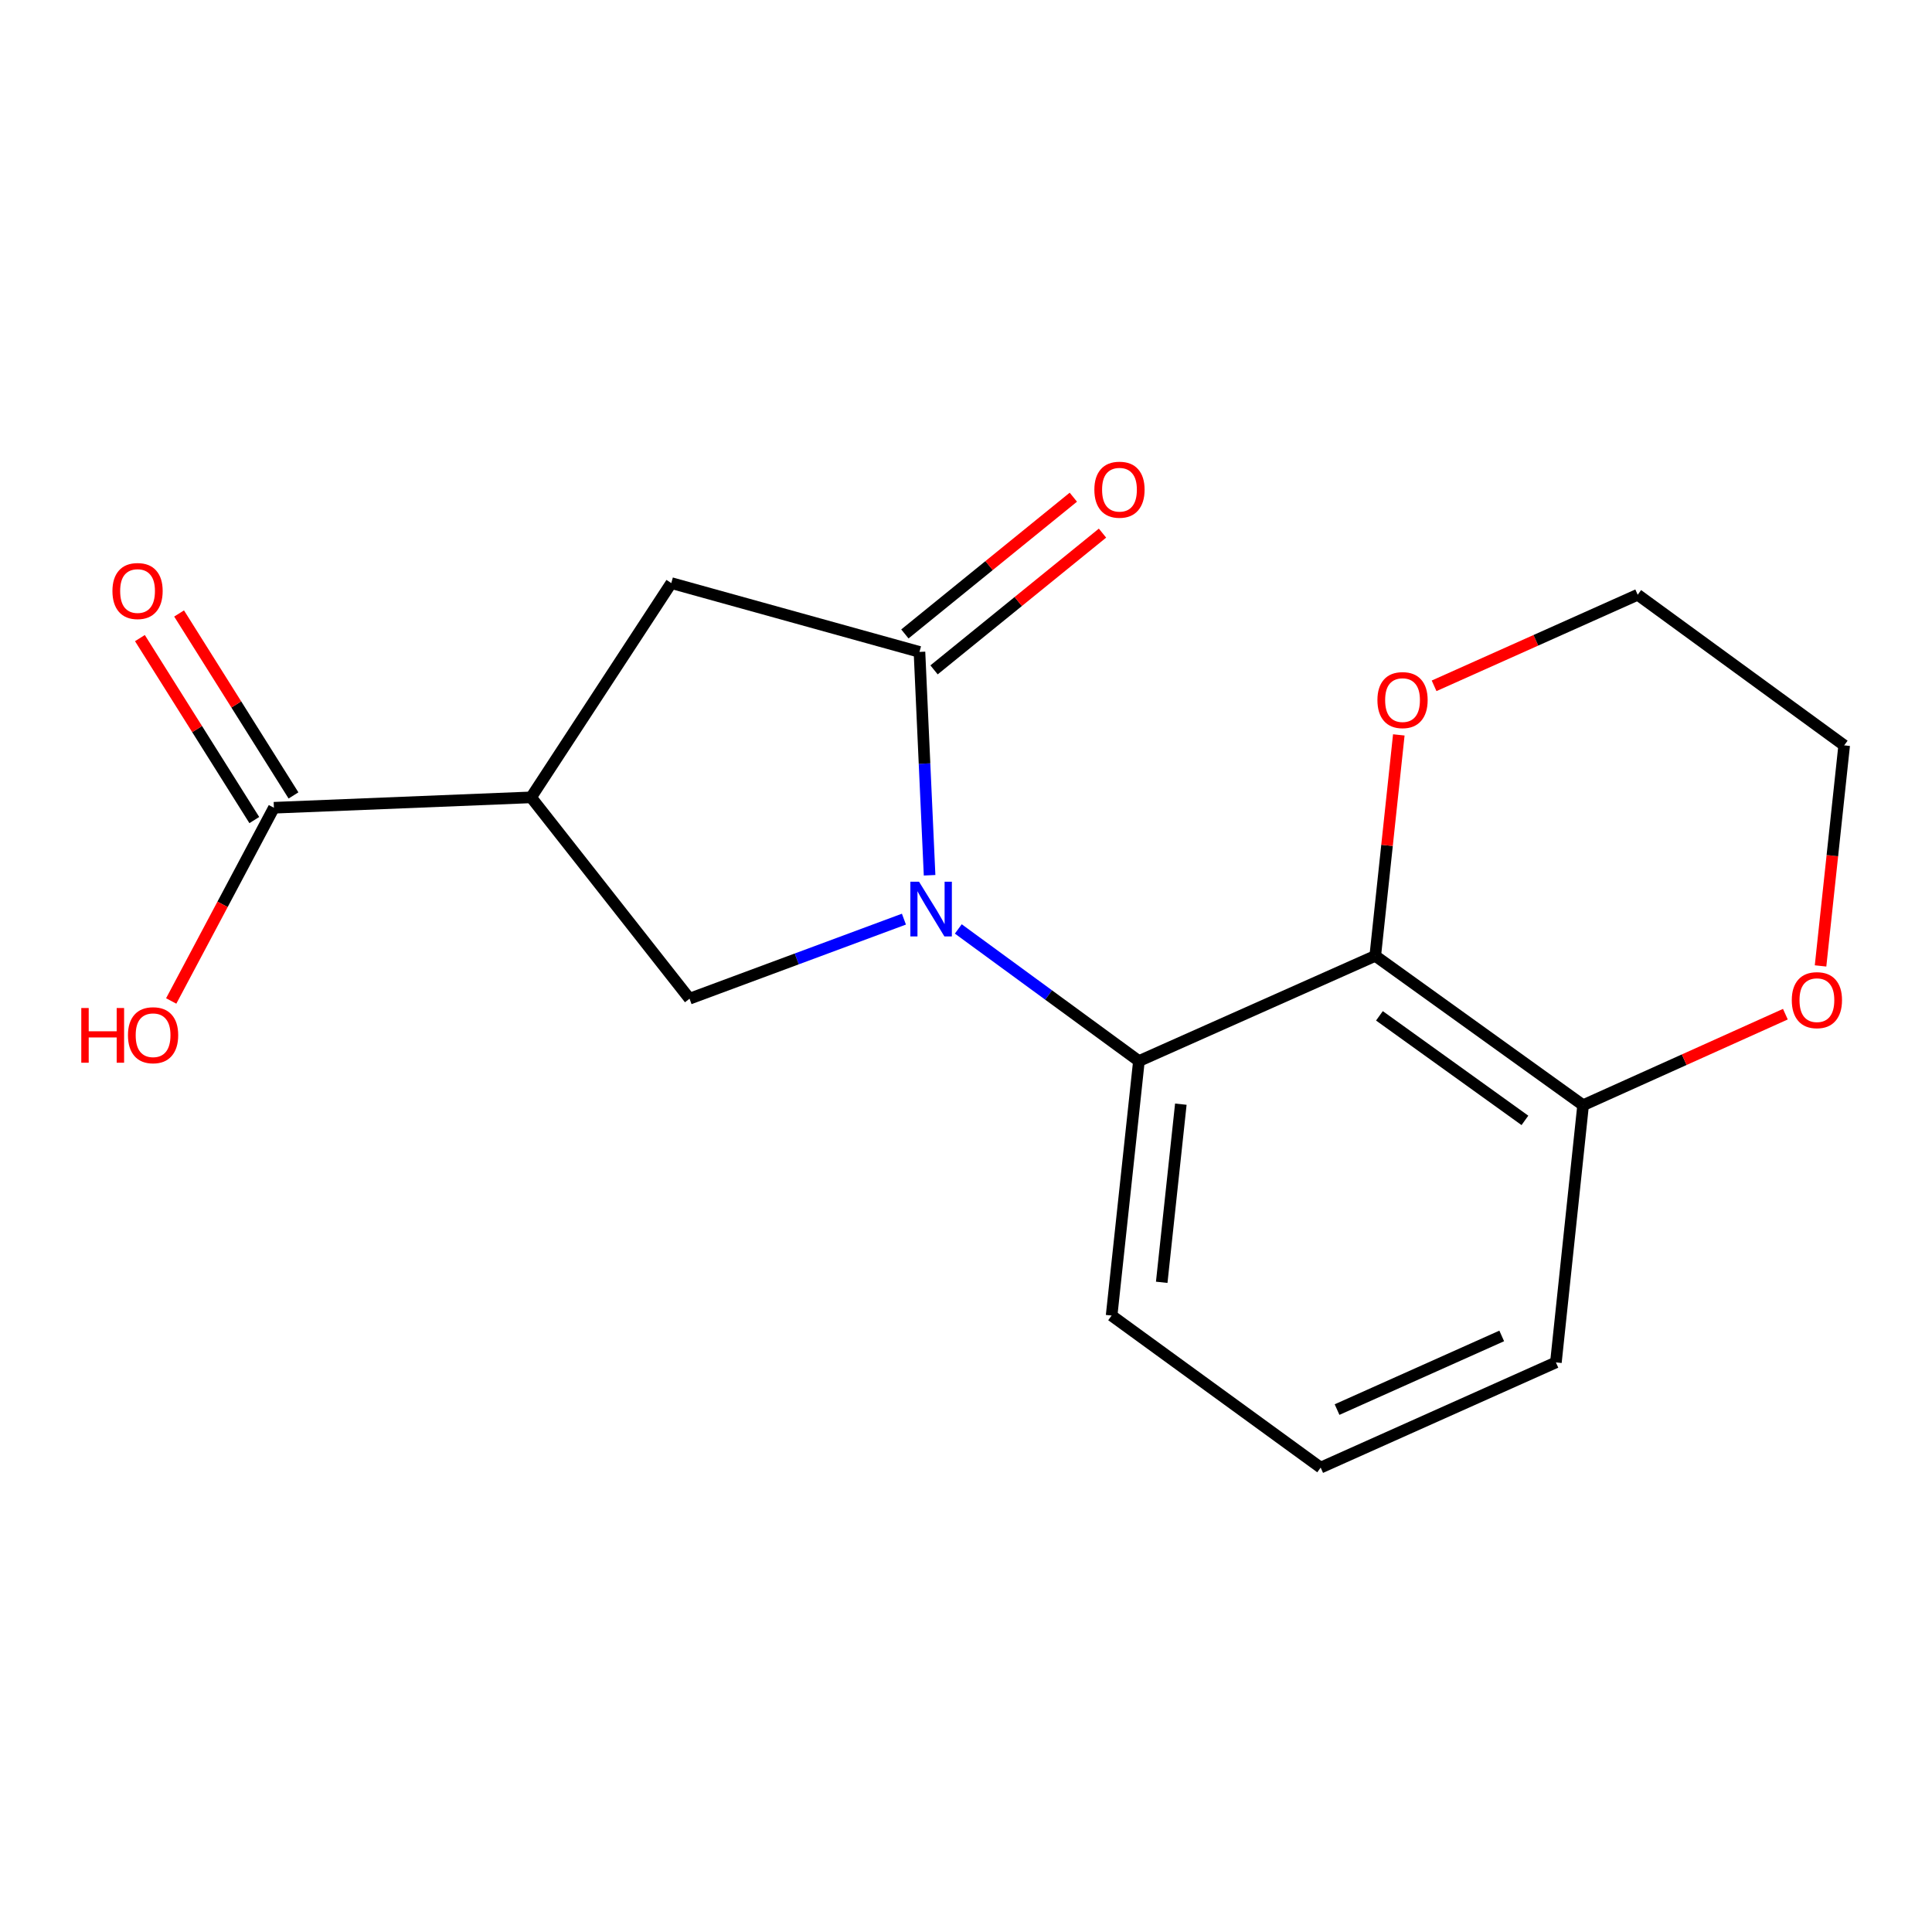 <?xml version='1.0' encoding='iso-8859-1'?>
<svg version='1.1' baseProfile='full'
              xmlns='http://www.w3.org/2000/svg'
                      xmlns:rdkit='http://www.rdkit.org/xml'
                      xmlns:xlink='http://www.w3.org/1999/xlink'
                  xml:space='preserve'
width='1000px' height='1000px' viewBox='0 0 1000 1000'>
<!-- END OF HEADER -->
<rect style='opacity:1.0;fill:#FFFFFF;stroke:none' width='1000' height='1000' x='0' y='0'> </rect>
<path class='bond-0' d='M 481.151,453.033 L 478.532,395.23' style='fill:none;fill-rule:evenodd;stroke:#0000FF;stroke-width:6px;stroke-linecap:butt;stroke-linejoin:miter;stroke-opacity:1' />
<path class='bond-0' d='M 478.532,395.23 L 475.914,337.428' style='fill:none;fill-rule:evenodd;stroke:#000000;stroke-width:6px;stroke-linecap:butt;stroke-linejoin:miter;stroke-opacity:1' />
<path class='bond-2' d='M 496.014,480.817 L 542.757,515.009' style='fill:none;fill-rule:evenodd;stroke:#0000FF;stroke-width:6px;stroke-linecap:butt;stroke-linejoin:miter;stroke-opacity:1' />
<path class='bond-2' d='M 542.757,515.009 L 589.5,549.202' style='fill:none;fill-rule:evenodd;stroke:#000000;stroke-width:6px;stroke-linecap:butt;stroke-linejoin:miter;stroke-opacity:1' />
<path class='bond-4' d='M 467.868,475.747 L 412.383,496.338' style='fill:none;fill-rule:evenodd;stroke:#0000FF;stroke-width:6px;stroke-linecap:butt;stroke-linejoin:miter;stroke-opacity:1' />
<path class='bond-4' d='M 412.383,496.338 L 356.898,516.929' style='fill:none;fill-rule:evenodd;stroke:#000000;stroke-width:6px;stroke-linecap:butt;stroke-linejoin:miter;stroke-opacity:1' />
<path class='bond-5' d='M 475.914,337.428 L 347.463,301.801' style='fill:none;fill-rule:evenodd;stroke:#000000;stroke-width:6px;stroke-linecap:butt;stroke-linejoin:miter;stroke-opacity:1' />
<path class='bond-9' d='M 483.463,346.727 L 527.059,311.336' style='fill:none;fill-rule:evenodd;stroke:#000000;stroke-width:6px;stroke-linecap:butt;stroke-linejoin:miter;stroke-opacity:1' />
<path class='bond-9' d='M 527.059,311.336 L 570.654,275.945' style='fill:none;fill-rule:evenodd;stroke:#FF0000;stroke-width:6px;stroke-linecap:butt;stroke-linejoin:miter;stroke-opacity:1' />
<path class='bond-9' d='M 468.365,328.128 L 511.961,292.737' style='fill:none;fill-rule:evenodd;stroke:#000000;stroke-width:6px;stroke-linecap:butt;stroke-linejoin:miter;stroke-opacity:1' />
<path class='bond-9' d='M 511.961,292.737 L 555.557,257.346' style='fill:none;fill-rule:evenodd;stroke:#FF0000;stroke-width:6px;stroke-linecap:butt;stroke-linejoin:miter;stroke-opacity:1' />
<path class='bond-1' d='M 274.893,412.712 L 356.898,516.929' style='fill:none;fill-rule:evenodd;stroke:#000000;stroke-width:6px;stroke-linecap:butt;stroke-linejoin:miter;stroke-opacity:1' />
<path class='bond-6' d='M 274.893,412.712 L 141.771,418.089' style='fill:none;fill-rule:evenodd;stroke:#000000;stroke-width:6px;stroke-linecap:butt;stroke-linejoin:miter;stroke-opacity:1' />
<path class='bond-18' d='M 274.893,412.712 L 347.463,301.801' style='fill:none;fill-rule:evenodd;stroke:#000000;stroke-width:6px;stroke-linecap:butt;stroke-linejoin:miter;stroke-opacity:1' />
<path class='bond-3' d='M 589.5,549.202 L 711.83,494.744' style='fill:none;fill-rule:evenodd;stroke:#000000;stroke-width:6px;stroke-linecap:butt;stroke-linejoin:miter;stroke-opacity:1' />
<path class='bond-13' d='M 589.5,549.202 L 575.367,680.927' style='fill:none;fill-rule:evenodd;stroke:#000000;stroke-width:6px;stroke-linecap:butt;stroke-linejoin:miter;stroke-opacity:1' />
<path class='bond-13' d='M 611.198,571.516 L 601.305,663.724' style='fill:none;fill-rule:evenodd;stroke:#000000;stroke-width:6px;stroke-linecap:butt;stroke-linejoin:miter;stroke-opacity:1' />
<path class='bond-7' d='M 711.83,494.744 L 819.413,572.052' style='fill:none;fill-rule:evenodd;stroke:#000000;stroke-width:6px;stroke-linecap:butt;stroke-linejoin:miter;stroke-opacity:1' />
<path class='bond-7' d='M 713.988,525.794 L 789.297,579.909' style='fill:none;fill-rule:evenodd;stroke:#000000;stroke-width:6px;stroke-linecap:butt;stroke-linejoin:miter;stroke-opacity:1' />
<path class='bond-8' d='M 711.83,494.744 L 717.925,437.561' style='fill:none;fill-rule:evenodd;stroke:#000000;stroke-width:6px;stroke-linecap:butt;stroke-linejoin:miter;stroke-opacity:1' />
<path class='bond-8' d='M 717.925,437.561 L 724.021,380.378' style='fill:none;fill-rule:evenodd;stroke:#FF0000;stroke-width:6px;stroke-linecap:butt;stroke-linejoin:miter;stroke-opacity:1' />
<path class='bond-11' d='M 151.911,411.714 L 122.305,364.624' style='fill:none;fill-rule:evenodd;stroke:#000000;stroke-width:6px;stroke-linecap:butt;stroke-linejoin:miter;stroke-opacity:1' />
<path class='bond-11' d='M 122.305,364.624 L 92.7,317.534' style='fill:none;fill-rule:evenodd;stroke:#FF0000;stroke-width:6px;stroke-linecap:butt;stroke-linejoin:miter;stroke-opacity:1' />
<path class='bond-11' d='M 131.631,424.464 L 102.026,377.374' style='fill:none;fill-rule:evenodd;stroke:#000000;stroke-width:6px;stroke-linecap:butt;stroke-linejoin:miter;stroke-opacity:1' />
<path class='bond-11' d='M 102.026,377.374 L 72.42,330.284' style='fill:none;fill-rule:evenodd;stroke:#FF0000;stroke-width:6px;stroke-linecap:butt;stroke-linejoin:miter;stroke-opacity:1' />
<path class='bond-12' d='M 141.771,418.089 L 115.194,468.092' style='fill:none;fill-rule:evenodd;stroke:#000000;stroke-width:6px;stroke-linecap:butt;stroke-linejoin:miter;stroke-opacity:1' />
<path class='bond-12' d='M 115.194,468.092 L 88.617,518.096' style='fill:none;fill-rule:evenodd;stroke:#FF0000;stroke-width:6px;stroke-linecap:butt;stroke-linejoin:miter;stroke-opacity:1' />
<path class='bond-10' d='M 819.413,572.052 L 871.761,548.495' style='fill:none;fill-rule:evenodd;stroke:#000000;stroke-width:6px;stroke-linecap:butt;stroke-linejoin:miter;stroke-opacity:1' />
<path class='bond-10' d='M 871.761,548.495 L 924.108,524.938' style='fill:none;fill-rule:evenodd;stroke:#FF0000;stroke-width:6px;stroke-linecap:butt;stroke-linejoin:miter;stroke-opacity:1' />
<path class='bond-19' d='M 819.413,572.052 L 805.333,705.174' style='fill:none;fill-rule:evenodd;stroke:#000000;stroke-width:6px;stroke-linecap:butt;stroke-linejoin:miter;stroke-opacity:1' />
<path class='bond-16' d='M 742.283,354.981 L 794.975,331.412' style='fill:none;fill-rule:evenodd;stroke:#FF0000;stroke-width:6px;stroke-linecap:butt;stroke-linejoin:miter;stroke-opacity:1' />
<path class='bond-16' d='M 794.975,331.412 L 847.667,307.843' style='fill:none;fill-rule:evenodd;stroke:#000000;stroke-width:6px;stroke-linecap:butt;stroke-linejoin:miter;stroke-opacity:1' />
<path class='bond-17' d='M 942.315,499.961 L 948.43,442.882' style='fill:none;fill-rule:evenodd;stroke:#FF0000;stroke-width:6px;stroke-linecap:butt;stroke-linejoin:miter;stroke-opacity:1' />
<path class='bond-17' d='M 948.43,442.882 L 954.545,385.803' style='fill:none;fill-rule:evenodd;stroke:#000000;stroke-width:6px;stroke-linecap:butt;stroke-linejoin:miter;stroke-opacity:1' />
<path class='bond-14' d='M 575.367,680.927 L 683.576,759.632' style='fill:none;fill-rule:evenodd;stroke:#000000;stroke-width:6px;stroke-linecap:butt;stroke-linejoin:miter;stroke-opacity:1' />
<path class='bond-15' d='M 683.576,759.632 L 805.333,705.174' style='fill:none;fill-rule:evenodd;stroke:#000000;stroke-width:6px;stroke-linecap:butt;stroke-linejoin:miter;stroke-opacity:1' />
<path class='bond-15' d='M 692.059,729.596 L 777.289,691.476' style='fill:none;fill-rule:evenodd;stroke:#000000;stroke-width:6px;stroke-linecap:butt;stroke-linejoin:miter;stroke-opacity:1' />
<path class='bond-20' d='M 847.667,307.843 L 954.545,385.803' style='fill:none;fill-rule:evenodd;stroke:#000000;stroke-width:6px;stroke-linecap:butt;stroke-linejoin:miter;stroke-opacity:1' />
<path  class='atom-0' d='M 475.683 456.363
L 484.963 471.363
Q 485.883 472.843, 487.363 475.523
Q 488.843 478.203, 488.923 478.363
L 488.923 456.363
L 492.683 456.363
L 492.683 484.683
L 488.803 484.683
L 478.843 468.283
Q 477.683 466.363, 476.443 464.163
Q 475.243 461.963, 474.883 461.283
L 474.883 484.683
L 471.203 484.683
L 471.203 456.363
L 475.683 456.363
' fill='#0000FF'/>
<path  class='atom-9' d='M 712.95 362.367
Q 712.95 355.567, 716.31 351.767
Q 719.67 347.967, 725.95 347.967
Q 732.23 347.967, 735.59 351.767
Q 738.95 355.567, 738.95 362.367
Q 738.95 369.247, 735.55 373.167
Q 732.15 377.047, 725.95 377.047
Q 719.71 377.047, 716.31 373.167
Q 712.95 369.287, 712.95 362.367
M 725.95 373.847
Q 730.27 373.847, 732.59 370.967
Q 734.95 368.047, 734.95 362.367
Q 734.95 356.807, 732.59 354.007
Q 730.27 351.167, 725.95 351.167
Q 721.63 351.167, 719.27 353.967
Q 716.95 356.767, 716.95 362.367
Q 716.95 368.087, 719.27 370.967
Q 721.63 373.847, 725.95 373.847
' fill='#FF0000'/>
<path  class='atom-10' d='M 566.439 253.466
Q 566.439 246.666, 569.799 242.866
Q 573.159 239.066, 579.439 239.066
Q 585.719 239.066, 589.079 242.866
Q 592.439 246.666, 592.439 253.466
Q 592.439 260.346, 589.039 264.266
Q 585.639 268.146, 579.439 268.146
Q 573.199 268.146, 569.799 264.266
Q 566.439 260.386, 566.439 253.466
M 579.439 264.946
Q 583.759 264.946, 586.079 262.066
Q 588.439 259.146, 588.439 253.466
Q 588.439 247.906, 586.079 245.106
Q 583.759 242.266, 579.439 242.266
Q 575.119 242.266, 572.759 245.066
Q 570.439 247.866, 570.439 253.466
Q 570.439 259.186, 572.759 262.066
Q 575.119 264.946, 579.439 264.946
' fill='#FF0000'/>
<path  class='atom-11' d='M 927.425 517.675
Q 927.425 510.875, 930.785 507.075
Q 934.145 503.275, 940.425 503.275
Q 946.705 503.275, 950.065 507.075
Q 953.425 510.875, 953.425 517.675
Q 953.425 524.555, 950.025 528.475
Q 946.625 532.355, 940.425 532.355
Q 934.185 532.355, 930.785 528.475
Q 927.425 524.595, 927.425 517.675
M 940.425 529.155
Q 944.745 529.155, 947.065 526.275
Q 949.425 523.355, 949.425 517.675
Q 949.425 512.115, 947.065 509.315
Q 944.745 506.475, 940.425 506.475
Q 936.105 506.475, 933.745 509.275
Q 931.425 512.075, 931.425 517.675
Q 931.425 523.395, 933.745 526.275
Q 936.105 529.155, 940.425 529.155
' fill='#FF0000'/>
<path  class='atom-12' d='M 58.197 305.914
Q 58.197 299.114, 61.557 295.314
Q 64.917 291.514, 71.197 291.514
Q 77.477 291.514, 80.837 295.314
Q 84.197 299.114, 84.197 305.914
Q 84.197 312.794, 80.797 316.714
Q 77.397 320.594, 71.197 320.594
Q 64.957 320.594, 61.557 316.714
Q 58.197 312.834, 58.197 305.914
M 71.197 317.394
Q 75.517 317.394, 77.837 314.514
Q 80.197 311.594, 80.197 305.914
Q 80.197 300.354, 77.837 297.554
Q 75.517 294.714, 71.197 294.714
Q 66.877 294.714, 64.517 297.514
Q 62.197 300.314, 62.197 305.914
Q 62.197 311.634, 64.517 314.514
Q 66.877 317.394, 71.197 317.394
' fill='#FF0000'/>
<path  class='atom-13' d='M 42.075 521.747
L 45.915 521.747
L 45.915 533.787
L 60.395 533.787
L 60.395 521.747
L 64.235 521.747
L 64.235 550.067
L 60.395 550.067
L 60.395 536.987
L 45.915 536.987
L 45.915 550.067
L 42.075 550.067
L 42.075 521.747
' fill='#FF0000'/>
<path  class='atom-13' d='M 66.235 535.827
Q 66.235 529.027, 69.595 525.227
Q 72.955 521.427, 79.235 521.427
Q 85.515 521.427, 88.875 525.227
Q 92.235 529.027, 92.235 535.827
Q 92.235 542.707, 88.835 546.627
Q 85.435 550.507, 79.235 550.507
Q 72.995 550.507, 69.595 546.627
Q 66.235 542.747, 66.235 535.827
M 79.235 547.307
Q 83.555 547.307, 85.875 544.427
Q 88.235 541.507, 88.235 535.827
Q 88.235 530.267, 85.875 527.467
Q 83.555 524.627, 79.235 524.627
Q 74.915 524.627, 72.555 527.427
Q 70.235 530.227, 70.235 535.827
Q 70.235 541.547, 72.555 544.427
Q 74.915 547.307, 79.235 547.307
' fill='#FF0000'/>
</svg>
